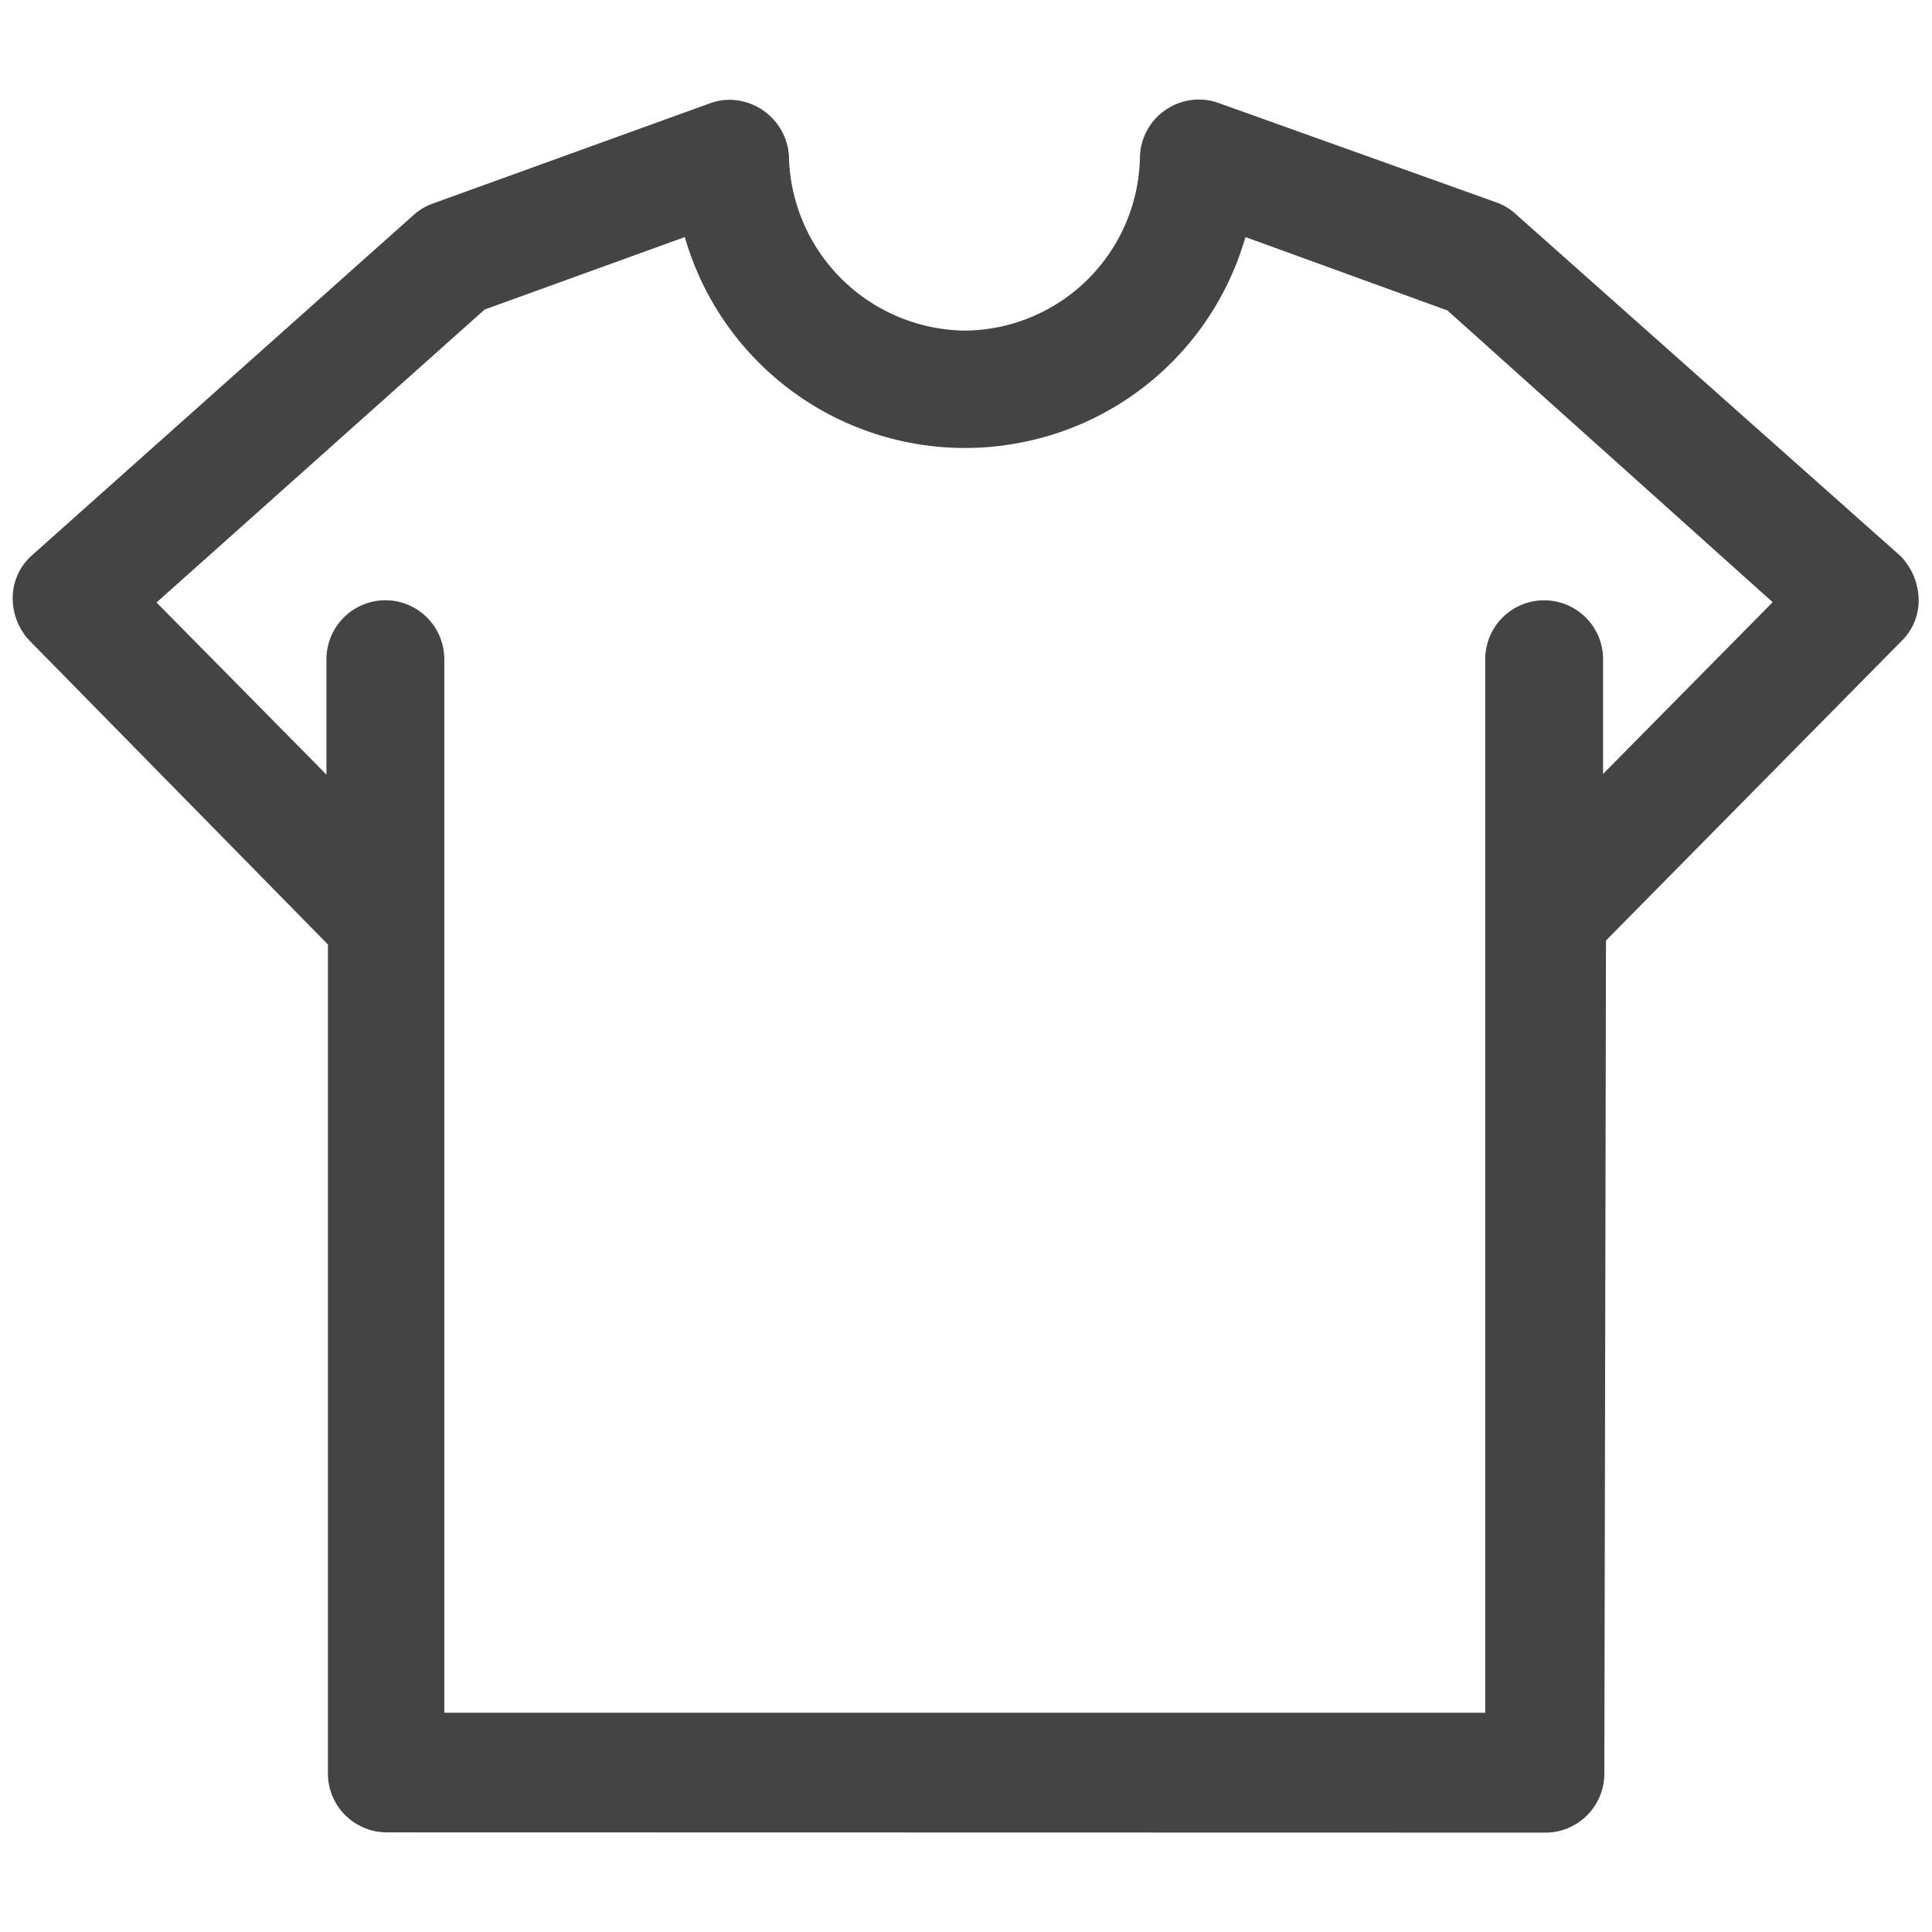 <svg xmlns="http://www.w3.org/2000/svg" width="32" height="32" viewBox="0 0 32 32">
  <g>
    <rect width="32" height="32" style="fill: none"/>
    <path d="M6.407,30.35a.977.977,0,0,1-.976-.976V15.643L.5,10.622a1.025,1.025,0,0,1-.29-.734.951.951,0,0,1,.3-.673L6.845,3.566a.942.942,0,0,1,.32-.193l4.6-1.664a.953.953,0,0,1,.274-.055.993.993,0,0,1,1.028.922,2.952,2.952,0,0,0,2.922,2.9,2.925,2.925,0,0,0,2.892-2.883.962.962,0,0,1,.058-.3.977.977,0,0,1,.917-.644.956.956,0,0,1,.334.059l4.6,1.646a.952.952,0,0,1,.325.2l6.364,5.656a1.062,1.062,0,0,1,.3.758.943.943,0,0,1-.3.666L26.6,15.578l-.027,13.8a.977.977,0,0,1-.976.976ZM6.383,9.942a.977.977,0,0,1,.976.977V28.368H24.6V10.919a.976.976,0,1,1,1.952,0v1.9l2.809-2.845L23.974,5.142,20.63,3.927,20.6,4.02a4.817,4.817,0,0,1-3.694,3.311,4.829,4.829,0,0,1-5.536-3.312l-.028-.092-3.315,1.2L2.593,9.979,5.407,12.83V10.919A.978.978,0,0,1,6.383,9.942Z" style="fill: #444"/>
  </g>
</svg>
